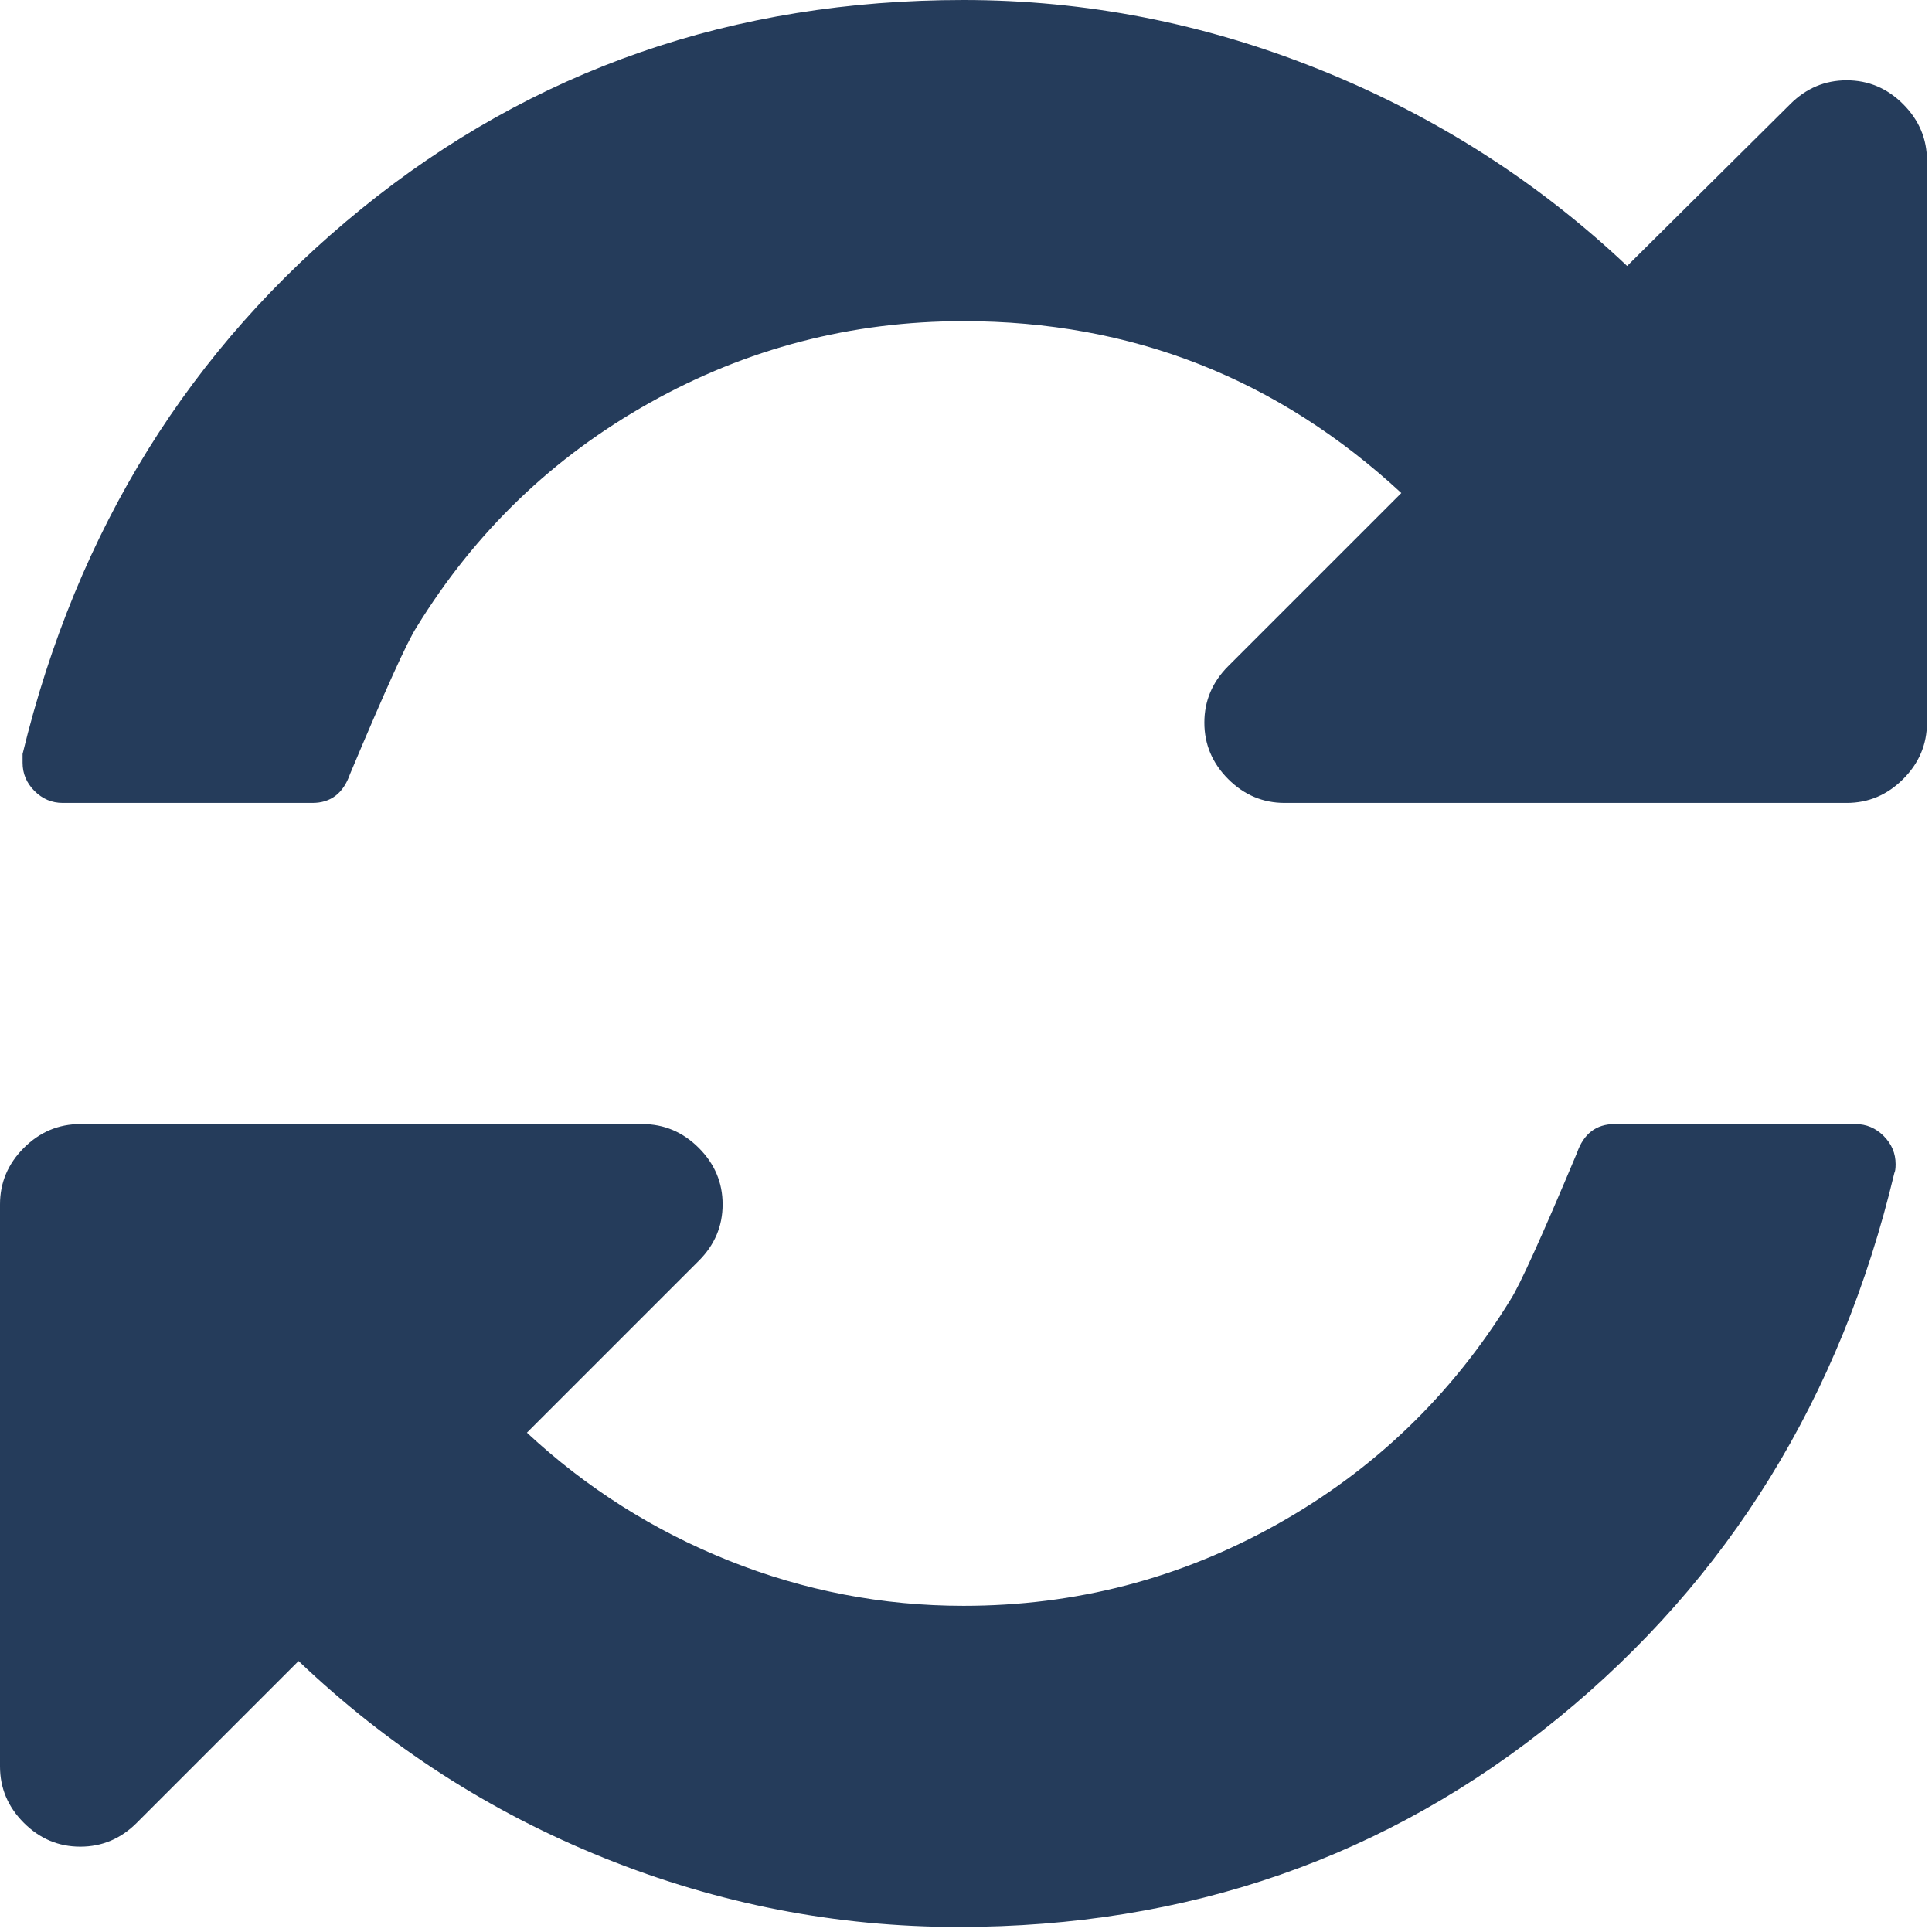 <svg width="154" height="154" viewBox="0 0 154 154" fill="none" xmlns="http://www.w3.org/2000/svg">
<path fill-rule="evenodd" clip-rule="evenodd" d="M151.1 92.8C151.1 93.133 151.067 93.367 151 93.5C146.733 111.367 137.8 125.85 124.2 136.95C110.6 148.05 94.667 153.6 76.4 153.6C66.667 153.6 57.25 151.767 48.15 148.1C39.05 144.433 30.933 139.2 23.8 132.4L10.9 145.3C9.633 146.567 8.133 147.2 6.4 147.2C4.667 147.2 3.167 146.567 1.9 145.3C0.633 144.033 0 142.533 0 140.8V96C0 94.267 0.633 92.767 1.9 91.5C3.167 90.233 4.667 89.6 6.4 89.6H51.2C52.933 89.6 54.433 90.233 55.7 91.5C56.967 92.767 57.6 94.267 57.6 96C57.6 97.733 56.967 99.233 55.7 100.5L42 114.2C46.733 118.6 52.1 122 58.1 124.4C64.1 126.8 70.333 128 76.8 128C85.733 128 94.067 125.833 101.8 121.5C109.533 117.167 115.733 111.2 120.4 103.6C121.133 102.467 122.9 98.567 125.7 91.9C126.233 90.367 127.233 89.6 128.7 89.6H147.9C148.767 89.6 149.517 89.917 150.15 90.55C150.783 91.183 151.1 91.933 151.1 92.8ZM153.6 12.8V57.6C153.6 59.333 152.967 60.833 151.7 62.1C150.433 63.367 148.933 64 147.2 64H102.4C100.667 64 99.167 63.367 97.9 62.1C96.633 60.833 96 59.333 96 57.6C96 55.867 96.633 54.367 97.9 53.1L111.7 39.3C101.833 30.167 90.2 25.6 76.8 25.6C67.867 25.6 59.533 27.767 51.8 32.1C44.067 36.433 37.867 42.4 33.2 50C32.467 51.133 30.7 55.033 27.9 61.7C27.367 63.233 26.367 64 24.9 64H5C4.133 64 3.383 63.683 2.75 63.05C2.117 62.417 1.8 61.667 1.8 60.8V60.1C6.133 42.233 15.133 27.75 28.8 16.65C42.467 5.55 58.467 0 76.8 0C86.533 0 96 1.85 105.2 5.55C114.4 9.25 122.567 14.467 129.7 21.2L142.7 8.3C143.967 7.033 145.467 6.4 147.2 6.4C148.933 6.4 150.433 7.033 151.7 8.3C152.967 9.567 153.6 11.067 153.6 12.8Z" fill="#253C5B"/>
</svg>
